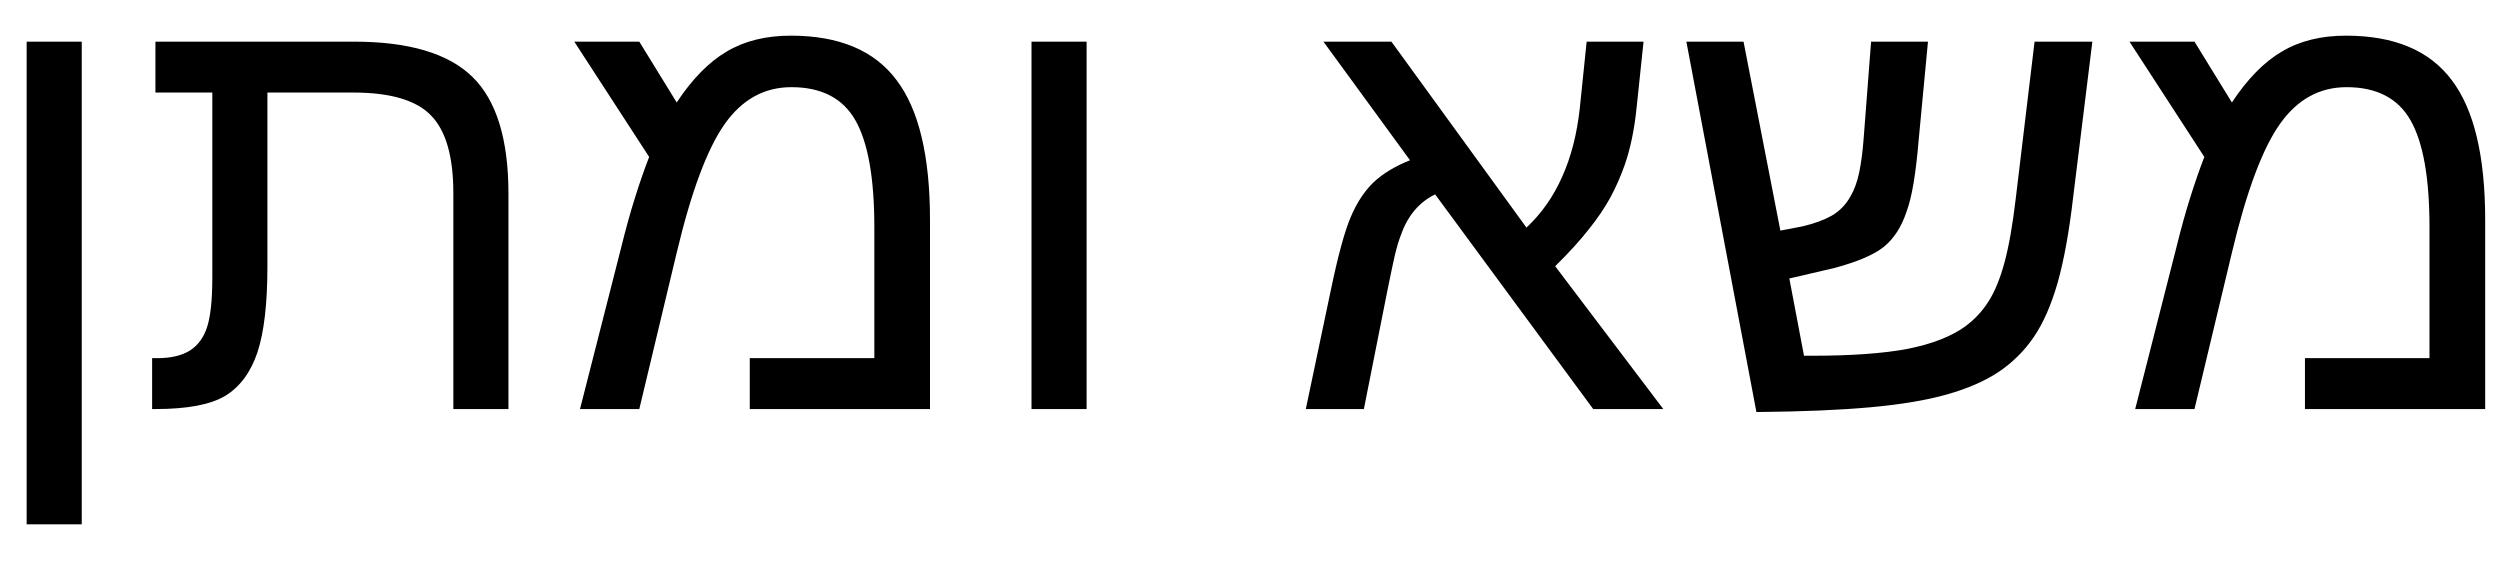 <svg width="53" height="12" viewBox="0 0 53 12" fill="none" xmlns="http://www.w3.org/2000/svg">
<path d="M1.733 0.883V11.116H0.565V0.883H1.733ZM5.459 7.466C5.316 7.893 5.087 8.202 4.774 8.393C4.461 8.579 3.968 8.672 3.295 8.672H3.225V7.593H3.333C3.625 7.593 3.858 7.538 4.031 7.428C4.201 7.318 4.321 7.151 4.393 6.926C4.465 6.698 4.501 6.353 4.501 5.892V1.962H3.295V0.883H7.503C8.671 0.883 9.509 1.133 10.017 1.632C10.525 2.127 10.779 2.953 10.779 4.108V8.672H9.611V4.095C9.611 3.317 9.452 2.766 9.135 2.445C8.822 2.123 8.274 1.962 7.491 1.962H5.669V5.657C5.669 6.435 5.599 7.038 5.459 7.466ZM16.765 0.756C17.789 0.756 18.536 1.069 19.005 1.696C19.479 2.318 19.716 3.308 19.716 4.667V8.672H15.895V7.593H18.536V4.812C18.536 3.776 18.402 3.022 18.136 2.553C17.869 2.083 17.416 1.848 16.777 1.848C16.206 1.848 15.736 2.106 15.368 2.623C14.996 3.147 14.655 4.059 14.346 5.358L13.553 8.672H12.296L13.165 5.263C13.263 4.865 13.362 4.506 13.464 4.184C13.565 3.862 13.665 3.577 13.762 3.327L12.175 0.883H13.553L14.346 2.172C14.676 1.673 15.03 1.313 15.406 1.093C15.783 0.868 16.236 0.756 16.765 0.756ZM23.036 0.883V8.672H21.868V0.883H23.036ZM29.422 6.114L28.914 8.672H27.683L28.216 6.139C28.368 5.411 28.508 4.899 28.635 4.603C28.762 4.303 28.92 4.059 29.111 3.873C29.305 3.687 29.566 3.528 29.892 3.397L28.057 0.883H29.498L32.361 4.825C32.678 4.529 32.93 4.171 33.116 3.752C33.307 3.329 33.431 2.845 33.491 2.299L33.637 0.883H34.843L34.697 2.273C34.65 2.739 34.566 3.147 34.443 3.499C34.358 3.74 34.257 3.97 34.138 4.19C34.02 4.406 33.867 4.631 33.681 4.863C33.499 5.096 33.262 5.356 32.97 5.644L35.262 8.672H33.776L30.425 4.121C30.086 4.286 29.845 4.571 29.701 4.978C29.659 5.083 29.614 5.231 29.568 5.422C29.526 5.612 29.477 5.843 29.422 6.114ZM42.371 7.885C42.079 8.079 41.715 8.238 41.279 8.361C40.848 8.484 40.306 8.575 39.654 8.634C39.003 8.693 38.197 8.727 37.236 8.735L35.751 0.883H36.963L37.744 4.889L38.207 4.8C38.461 4.741 38.67 4.664 38.835 4.571C39.001 4.474 39.132 4.339 39.229 4.165C39.309 4.03 39.371 3.862 39.413 3.664C39.455 3.465 39.487 3.228 39.508 2.953L39.667 0.883H40.873L40.676 2.965C40.647 3.317 40.611 3.621 40.568 3.879C40.526 4.133 40.475 4.339 40.416 4.495C40.31 4.812 40.151 5.058 39.94 5.231C39.728 5.401 39.377 5.551 38.886 5.682L37.934 5.904L38.245 7.542H38.398C39.248 7.542 39.929 7.493 40.441 7.396C40.953 7.294 41.358 7.138 41.654 6.926C41.853 6.782 42.02 6.605 42.155 6.393C42.291 6.181 42.405 5.902 42.498 5.555C42.591 5.208 42.669 4.762 42.733 4.216L43.133 0.883H44.358L43.952 4.171C43.867 4.908 43.757 5.515 43.622 5.993C43.486 6.467 43.317 6.852 43.114 7.148C42.915 7.44 42.667 7.686 42.371 7.885ZM49.734 0.756C50.758 0.756 51.505 1.069 51.975 1.696C52.449 2.318 52.686 3.308 52.686 4.667V8.672H48.865V7.593H51.505V4.812C51.505 3.776 51.372 3.022 51.105 2.553C50.839 2.083 50.386 1.848 49.747 1.848C49.176 1.848 48.706 2.106 48.338 2.623C47.965 3.147 47.625 4.059 47.316 5.358L46.523 8.672H45.266L46.135 5.263C46.233 4.865 46.332 4.506 46.434 4.184C46.535 3.862 46.635 3.577 46.732 3.327L45.145 0.883H46.523L47.316 2.172C47.646 1.673 47.999 1.313 48.376 1.093C48.753 0.868 49.205 0.756 49.734 0.756Z" fill="black"/>
</svg>
